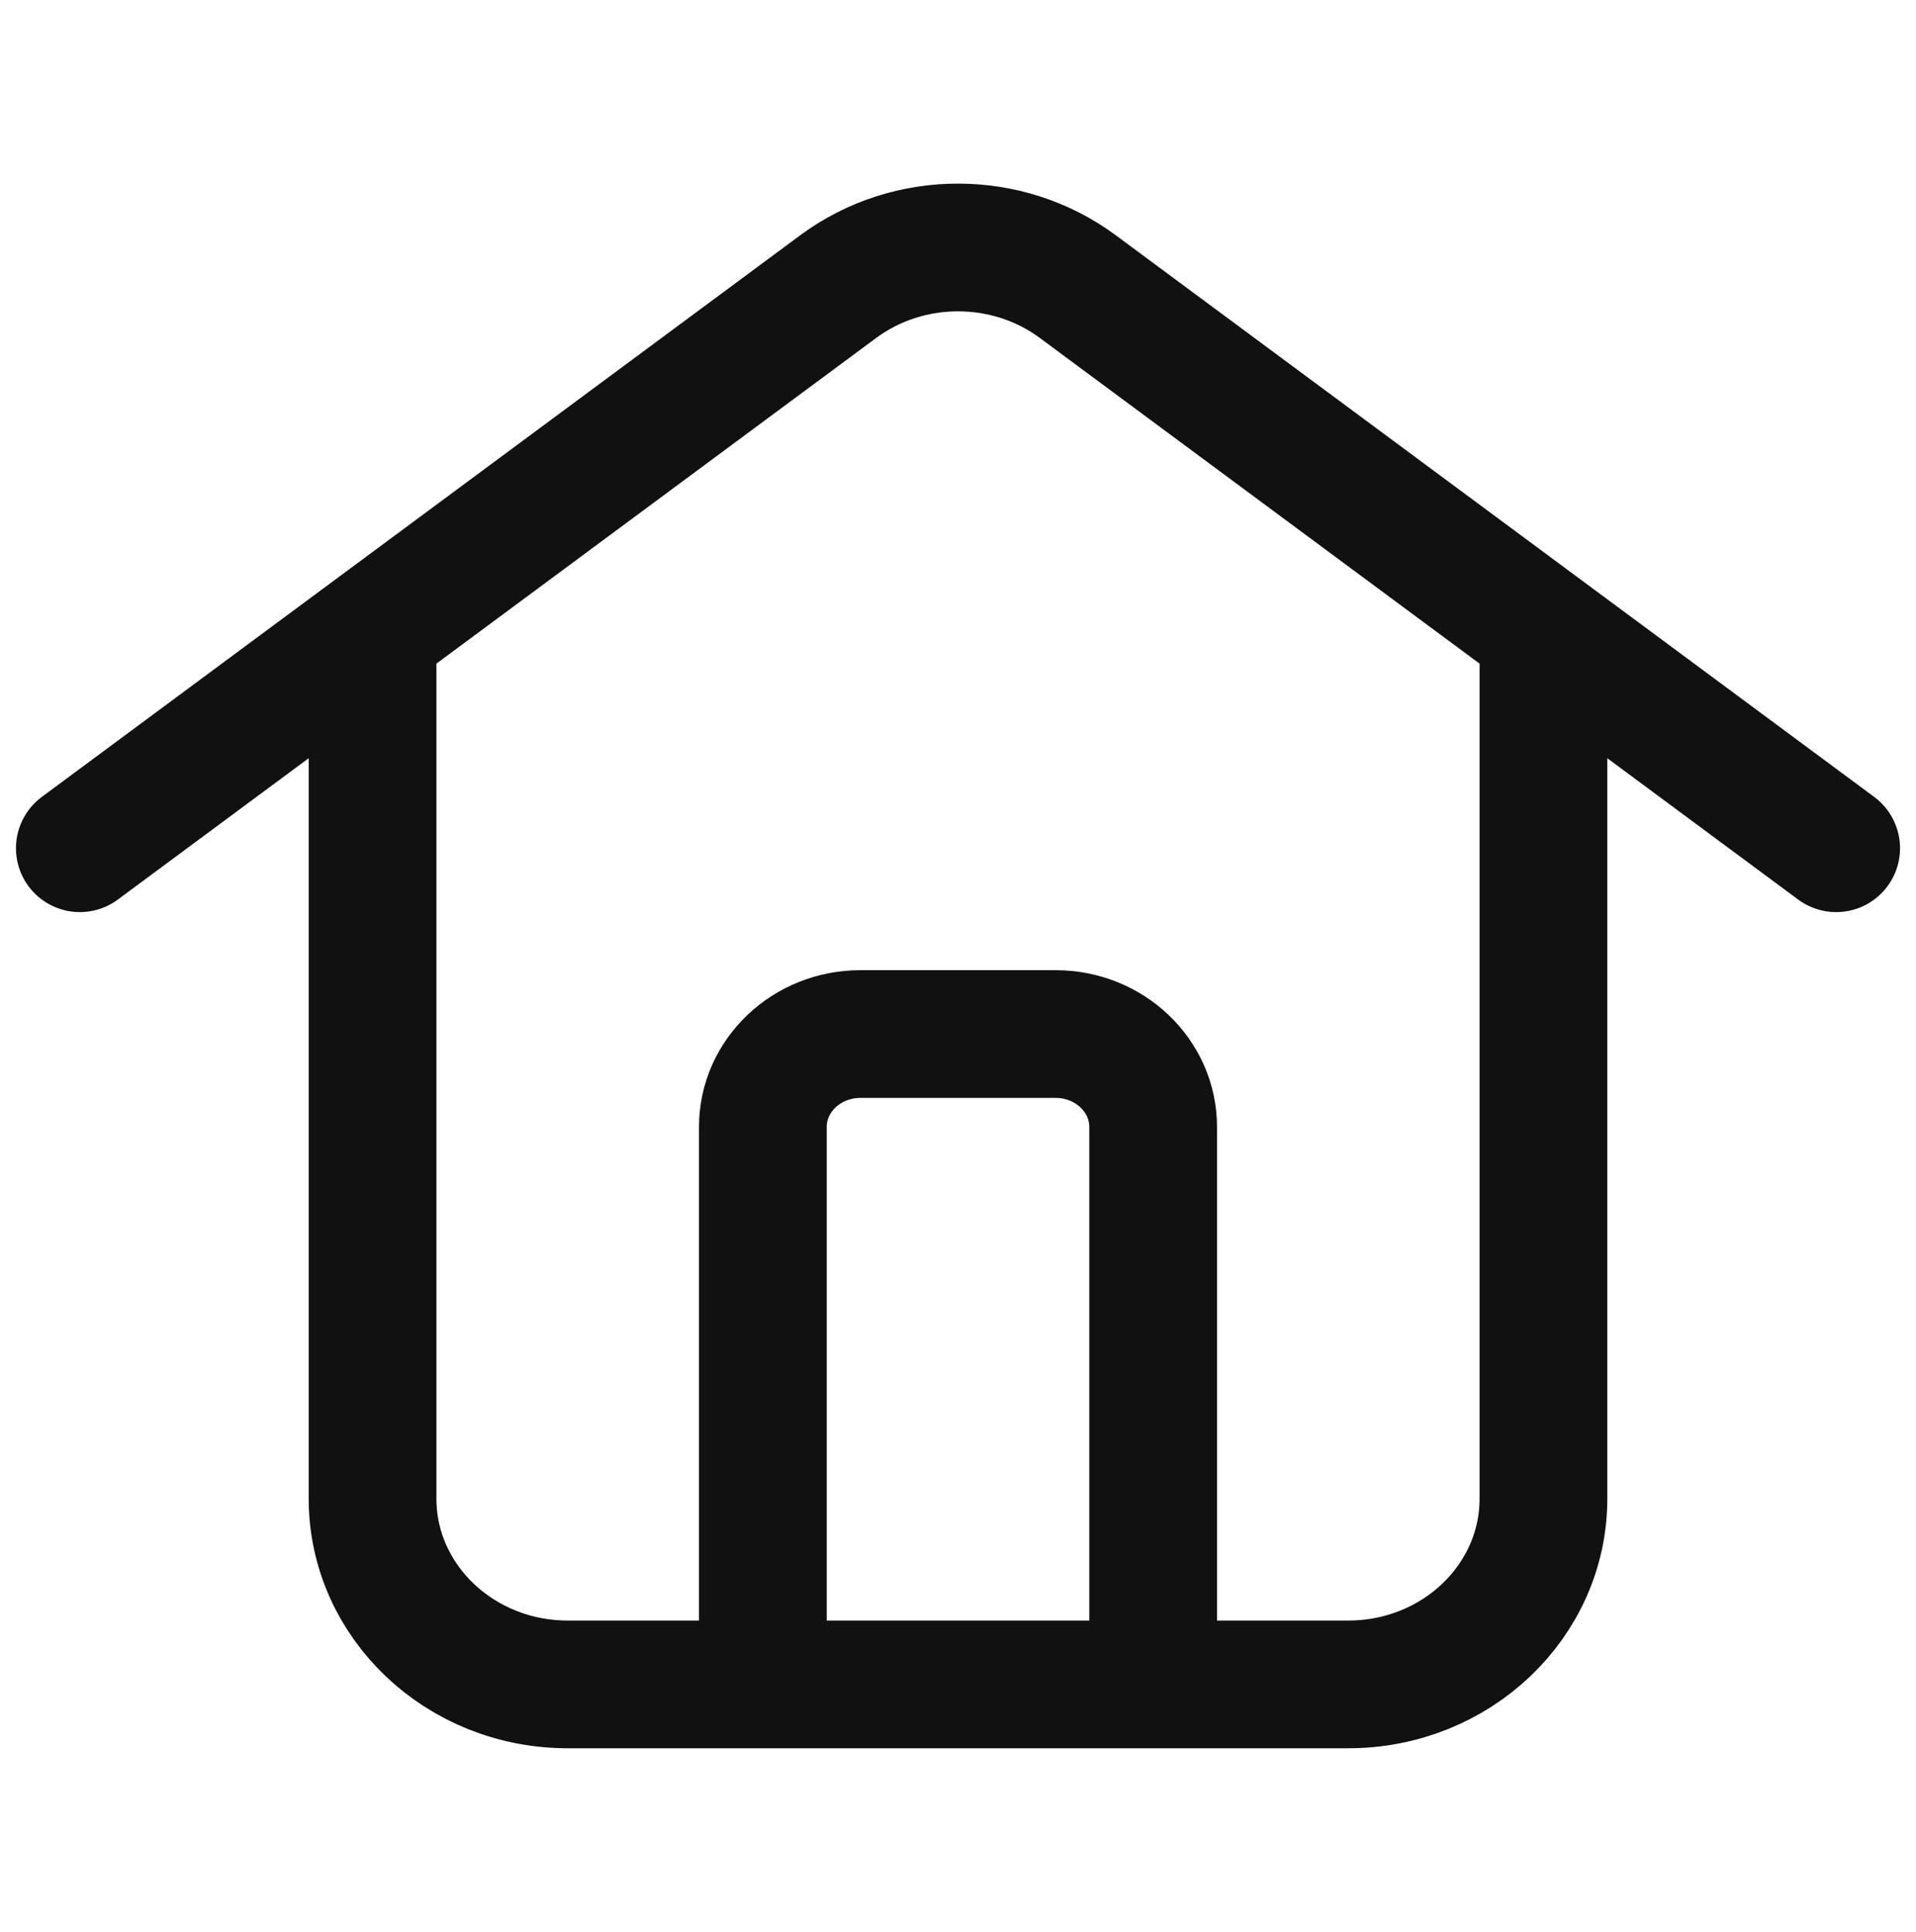 <svg width="120" height="121" viewBox="0 0 120 121" fill="none" xmlns="http://www.w3.org/2000/svg">
<path d="M5 53.128L52.496 17.952C56.91 14.683 63.09 14.683 67.504 17.952L115 53.128M23.333 39.55V93.862C23.333 100.289 28.805 105.5 35.556 105.5H41.667H78.333H84.444C91.195 105.5 96.667 100.289 96.667 93.862V39.55M47.778 105.5V70.585C47.778 67.371 50.514 64.766 53.889 64.766H66.111C69.486 64.766 72.222 67.371 72.222 70.585V105.5" stroke="#111111" stroke-width="8" stroke-linecap="round"/>
</svg>
